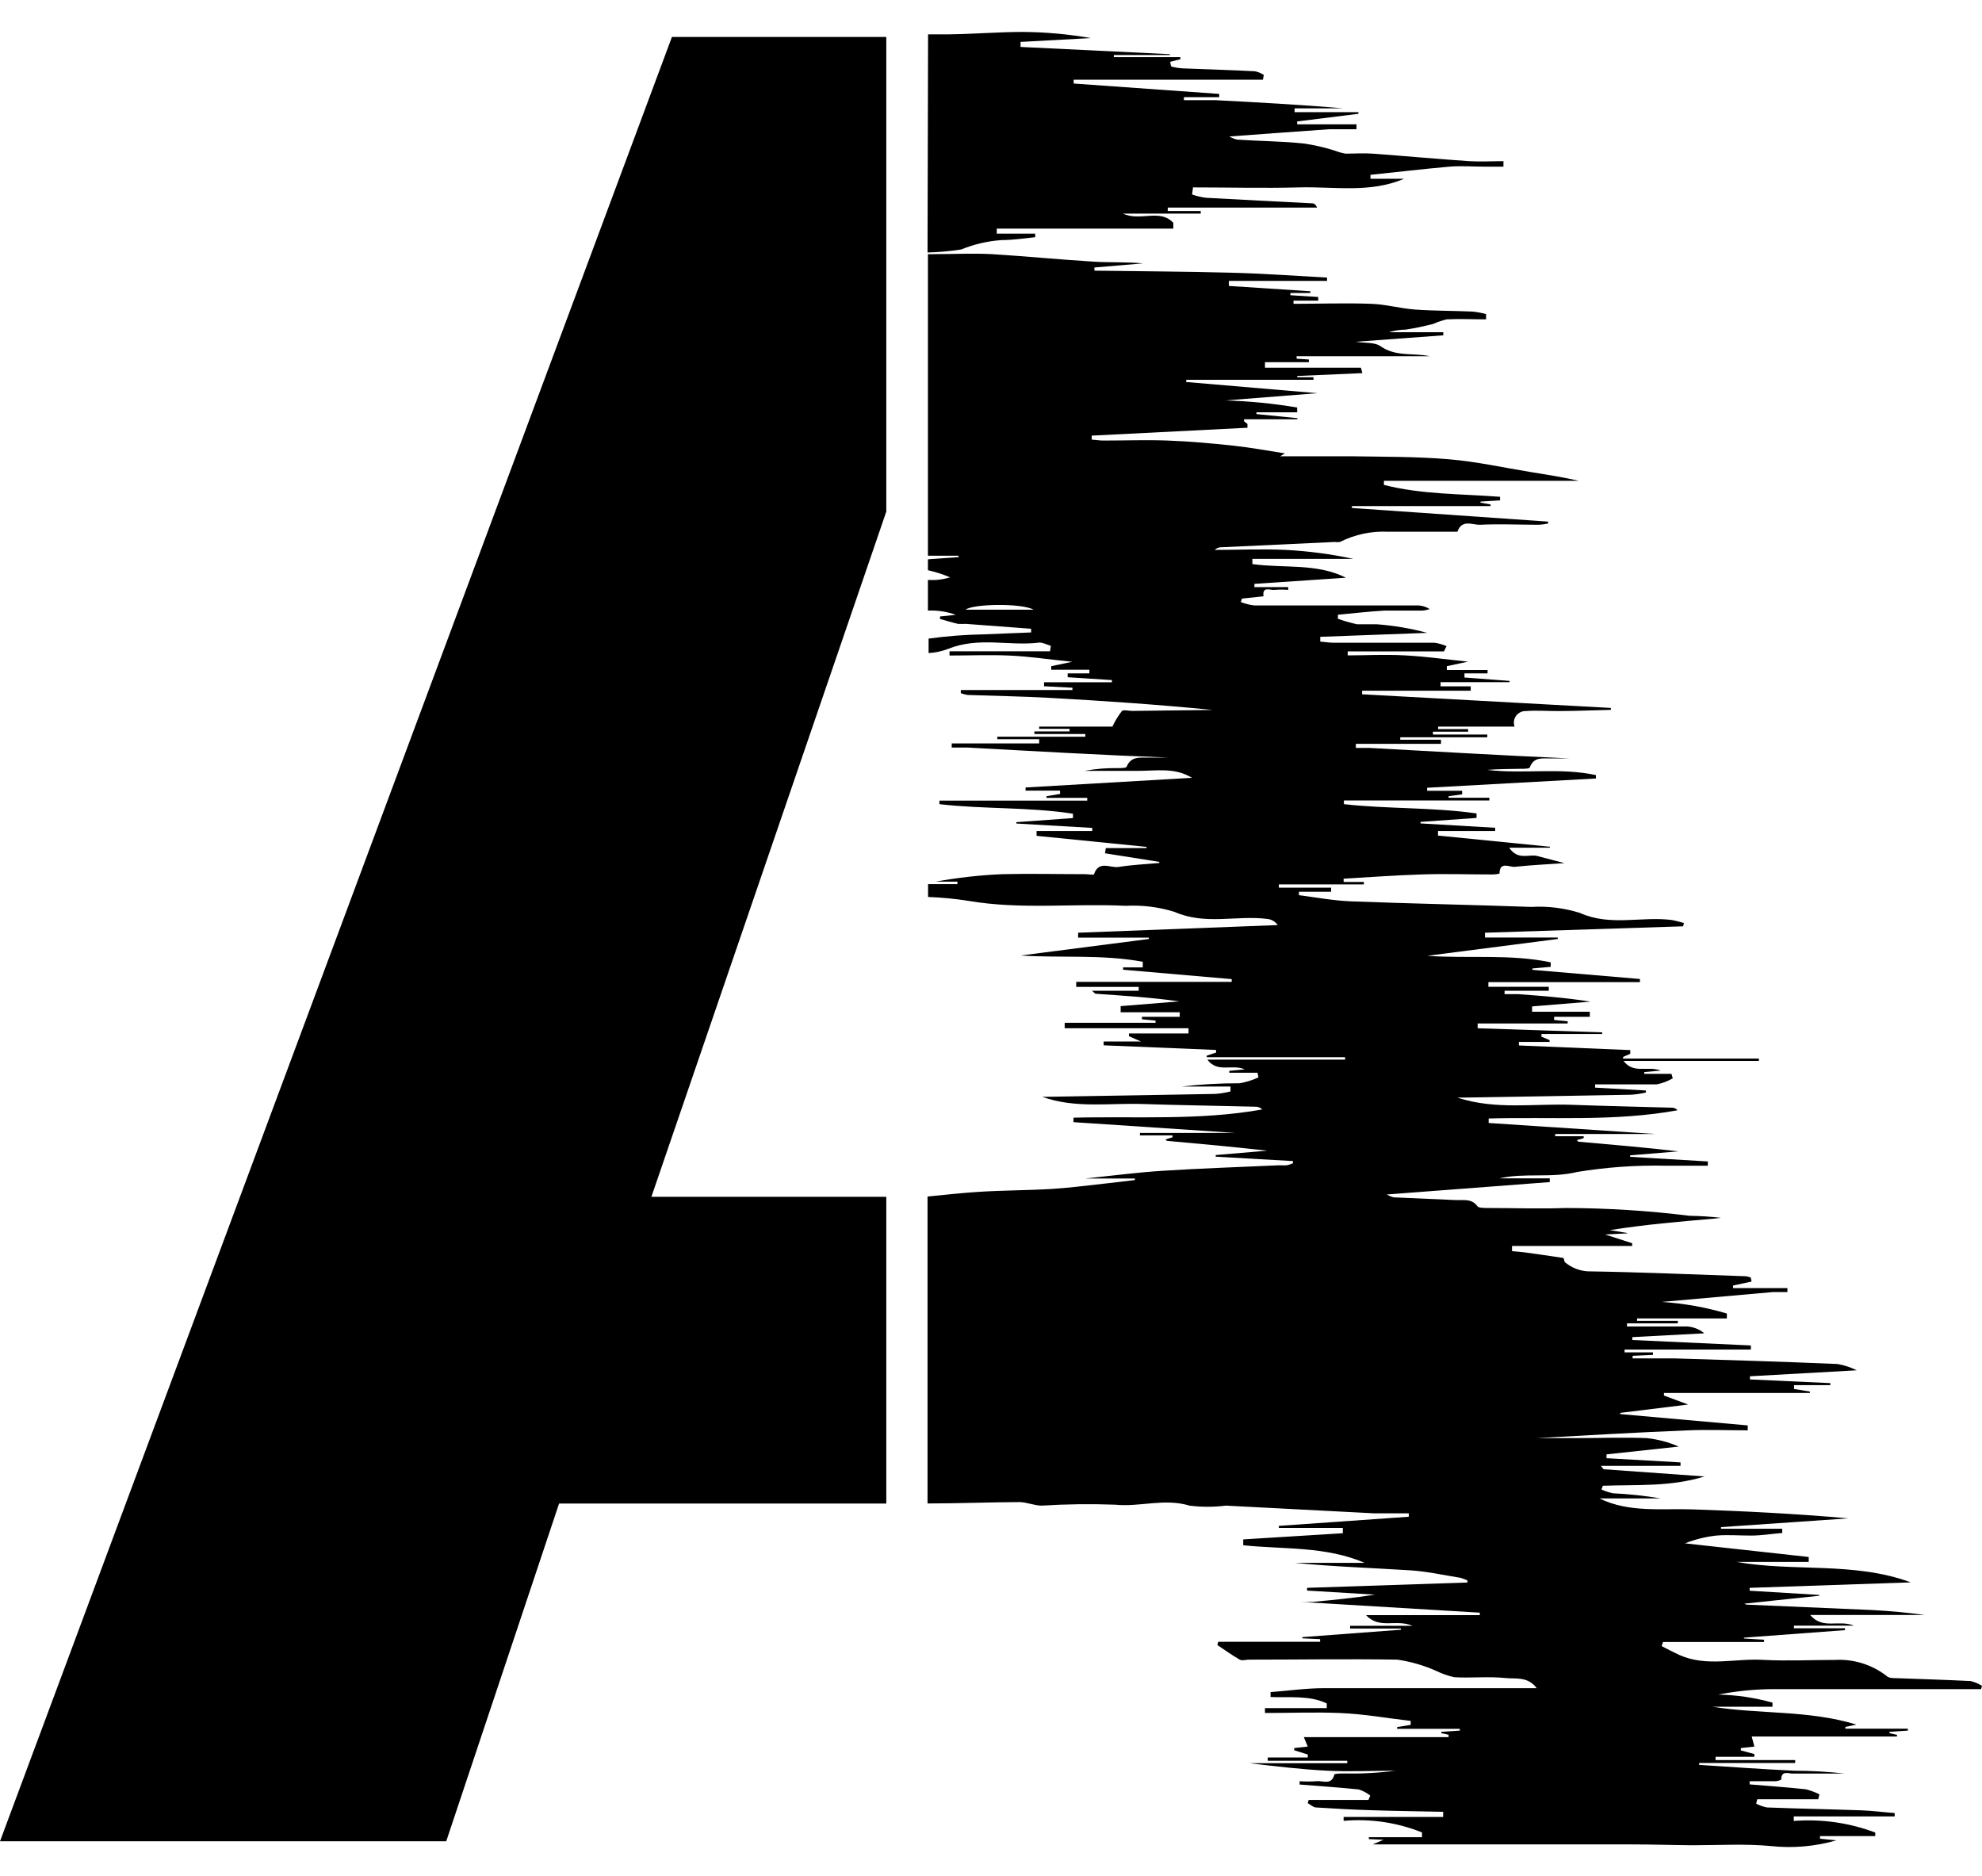 <svg width="56" height="53" viewBox="0 0 56 53" fill="none" xmlns="http://www.w3.org/2000/svg">
<path d="M25.042 33.81H18.405L25.042 14.452V1.044H18.985L0 52.017H12.608L15.796 42.477H25.042V33.81Z" fill="black"/>
<path d="M26.207 7.133C26.525 7.125 26.843 7.097 27.158 7.048C27.525 6.898 27.914 6.808 28.309 6.782C28.624 6.782 28.935 6.732 29.249 6.701V6.601H28.163V6.458H33.151V6.296C32.768 5.884 32.223 6.265 31.724 6.034H33.926V5.961H32.994V5.864H37.215C37.172 5.772 37.13 5.749 37.088 5.745C36.079 5.691 35.074 5.645 34.065 5.587C33.934 5.569 33.805 5.538 33.681 5.494L33.708 5.294C34.705 5.294 35.707 5.321 36.704 5.294C37.702 5.267 38.7 5.463 39.67 5.051H38.722V4.939C39.467 4.862 40.211 4.773 40.956 4.708C41.289 4.681 41.623 4.708 41.961 4.708H42.479V4.553C42.157 4.553 41.834 4.573 41.512 4.553C40.603 4.492 39.693 4.407 38.788 4.341C38.527 4.322 38.266 4.341 38.02 4.341C37.917 4.323 37.815 4.295 37.717 4.257C37.435 4.167 37.147 4.1 36.854 4.056C36.209 3.987 35.58 3.987 34.951 3.944C34.875 3.924 34.801 3.894 34.732 3.856C35.741 3.782 36.651 3.713 37.56 3.651C37.813 3.651 38.07 3.651 38.327 3.651V3.512H36.651V3.431L38.381 3.215V3.169H36.578V3.061H37.947C36.743 2.957 35.542 2.892 34.341 2.83C34.045 2.83 33.746 2.83 33.451 2.83V2.745H34.448V2.653L30.335 2.36V2.252H35.684L35.707 2.117C35.631 2.067 35.546 2.031 35.457 2.013C34.778 1.978 34.103 1.959 33.424 1.932C33.315 1.926 33.207 1.909 33.102 1.881C33.078 1.881 33.075 1.8 33.063 1.746L33.351 1.673V1.615H31.471V1.554H33.056V1.531L28.835 1.326V1.184L30.822 1.076C30.189 0.965 29.547 0.907 28.904 0.902C28.209 0.902 27.484 0.964 26.771 0.971C26.59 0.971 26.387 0.971 26.222 0.971L26.207 7.133Z" fill="black"/>
<path d="M55.678 47.491C54.991 47.456 54.3 47.437 53.61 47.41C53.514 47.41 53.387 47.41 53.326 47.364C52.908 47.032 52.384 46.865 51.852 46.894C51.185 46.894 50.513 46.928 49.846 46.894C49.048 46.84 48.23 47.102 47.451 46.755C47.283 46.678 47.114 46.589 46.949 46.504L46.987 46.388H49.842V46.323L49.274 46.288V46.265L52.129 46.053V45.999H50.686V45.926H52.382C51.948 45.748 51.499 46.045 51.146 45.625H54.392C53.905 45.559 53.418 45.513 52.927 45.486L49.351 45.332C49.327 45.328 49.305 45.319 49.285 45.305L51.403 45.081V45.058L49.435 44.939V44.858L53.989 44.703C52.378 44.11 50.697 44.414 49.063 44.125H51.104V43.986L47.609 43.601C47.893 43.488 48.191 43.414 48.495 43.381C48.817 43.354 49.14 43.381 49.462 43.381C49.784 43.381 50.057 43.331 50.356 43.308V43.188H48.626V43.142L52.224 42.895C50.755 42.764 49.289 42.691 47.827 42.641C46.937 42.61 46.032 42.741 45.191 42.332H46.926C46.477 42.257 46.025 42.208 45.571 42.186C45.461 42.162 45.353 42.127 45.249 42.081L45.287 41.974C46.239 41.939 47.206 42.008 48.161 41.711L45.31 41.507C45.31 41.507 45.287 41.484 45.23 41.411H47.482V41.314L45.391 41.195V41.087L47.432 40.867C47.147 40.743 46.844 40.662 46.534 40.628C45.855 40.601 45.172 40.628 44.493 40.628H43.415C44.846 40.547 46.27 40.466 47.697 40.408C48.257 40.385 48.821 40.408 49.381 40.408V40.269L45.779 39.949V39.915L47.697 39.679L47.014 39.425V39.352H51.139V39.313L50.69 39.24V39.132H51.714V39.074L49.443 38.97V38.881L52.462 38.712C52.29 38.627 52.107 38.567 51.918 38.534C50.383 38.469 48.848 38.422 47.313 38.376C46.93 38.376 46.523 38.376 46.128 38.376V38.303L46.703 38.276V38.206H45.901V38.126H49.47V38.01L46.12 37.856V37.775L48.154 37.667C48.019 37.555 47.852 37.487 47.678 37.474C47.11 37.474 46.527 37.474 45.97 37.474V37.385H47.405V37.316H46.254V37.246H48.791V37.108C48.193 36.931 47.578 36.822 46.956 36.78L50.087 36.502C50.222 36.502 50.364 36.502 50.502 36.502V36.39H48.967V36.317L49.489 36.205L49.466 36.09C49.422 36.075 49.377 36.063 49.331 36.055C47.839 36.005 46.35 35.939 44.858 35.916C44.626 35.901 44.404 35.814 44.225 35.666C44.19 35.646 44.194 35.542 44.171 35.538C43.787 35.48 43.442 35.43 43.077 35.38L42.721 35.346V35.199H46.116V35.122L45.349 34.875L45.974 34.844V34.833L45.487 34.752C46.473 34.594 47.444 34.513 48.418 34.428L48.626 34.405C48.33 34.37 48.033 34.351 47.735 34.347C46.571 34.202 45.398 34.129 44.225 34.127C43.507 34.154 42.786 34.127 42.068 34.127C41.957 34.127 41.792 34.127 41.75 34.085C41.589 33.857 41.366 33.911 41.151 33.904L39.379 33.826C39.31 33.809 39.244 33.781 39.183 33.745L43.787 33.395V33.29H42.36C43.089 33.125 43.818 33.29 44.562 33.109C45.386 32.974 46.221 32.915 47.056 32.932C47.44 32.932 47.854 32.932 48.253 32.932V32.812L46.059 32.681V32.639L47.421 32.527C46.477 32.415 45.537 32.338 44.593 32.253C44.593 32.253 44.566 32.226 44.551 32.211L44.746 32.153V32.099H43.941V32.037H46.78L42.061 31.725V31.598C43.837 31.548 45.629 31.69 47.398 31.366C47.378 31.343 47.354 31.325 47.327 31.312C47.3 31.3 47.27 31.293 47.24 31.293C46.304 31.266 45.368 31.247 44.428 31.212C43.35 31.17 42.256 31.363 41.178 31.008C41.232 31.005 41.286 31.005 41.339 31.008C42.92 30.981 44.501 30.958 46.082 30.927C46.224 30.918 46.365 30.897 46.504 30.865V30.807L45.069 30.726V30.634C45.648 30.634 46.22 30.634 46.811 30.634C46.97 30.602 47.122 30.544 47.263 30.464L47.225 30.337H46.458V30.287L46.922 30.244C46.538 30.102 46.155 30.349 45.871 29.971H49.696V29.905H45.859V29.859L46.062 29.77V29.666L42.916 29.535V29.435H43.783V29.384L43.553 29.288V29.211H45.268V29.165L41.75 29.049V28.914H44.294V28.852L43.91 28.814V28.725H44.919V28.582H43.288V28.432L44.938 28.297C44.259 28.189 43.576 28.135 42.893 28.085C42.77 28.085 42.648 28.085 42.51 28.085V27.989H43.76V27.877H42.053V27.746H46.335V27.657L43.296 27.399V27.36L43.814 27.314V27.187C42.663 26.944 41.485 27.087 40.326 27.002L44.014 26.527V26.485H41.957V26.35L47.555 26.169L47.578 26.076C47.467 26.042 47.354 26.014 47.24 25.991C46.381 25.88 45.502 26.177 44.639 25.791C44.194 25.651 43.727 25.594 43.262 25.621C41.562 25.56 39.862 25.529 38.162 25.463C37.671 25.444 37.188 25.351 36.7 25.29V25.193H37.61V25.078H36.133V24.985H38.535V24.916H37.963V24.823C38.692 24.781 39.425 24.727 40.154 24.704C40.81 24.68 41.466 24.704 42.126 24.704C42.207 24.706 42.288 24.699 42.368 24.68C42.368 24.318 42.659 24.507 42.805 24.488C43.265 24.438 43.73 24.418 44.202 24.384L43.434 24.183C43.2 24.121 42.893 24.318 42.64 23.948H43.791V23.921L40.63 23.605V23.477H42.245V23.385L40.135 23.262V23.219L41.719 23.107V22.98C40.48 22.803 39.214 22.857 37.971 22.718V22.614H42.08V22.537H40.929V22.494L41.312 22.44V22.34H40.322V22.255L45.092 21.993V21.897C44.075 21.677 43.035 21.873 42.022 21.75C42.345 21.723 42.663 21.727 42.981 21.719C43.066 21.719 43.208 21.719 43.223 21.681C43.342 21.357 43.607 21.438 43.845 21.426C44.014 21.426 44.179 21.426 44.347 21.426C42.456 21.341 40.572 21.233 38.692 21.129C38.558 21.129 38.423 21.129 38.308 21.129V21.014H40.714V20.898H39.563V20.829H42.022V20.752H40.487V20.671H41.481V20.597H40.633V20.528H42.794C42.775 20.477 42.769 20.422 42.777 20.369C42.785 20.316 42.805 20.265 42.837 20.221C42.869 20.178 42.911 20.143 42.96 20.12C43.008 20.096 43.062 20.086 43.116 20.088C43.411 20.065 43.711 20.088 44.006 20.088C44.509 20.088 45.011 20.065 45.514 20.054V20L38.485 19.614V19.514H41.554V19.39H40.702V19.271H42.651V19.236L41.378 19.14V19.024H42.03V18.928H40.879V18.82L41.477 18.692C40.875 18.631 40.284 18.546 39.693 18.515C39.102 18.484 38.615 18.515 38.078 18.515V18.403H40.798L40.871 18.253C40.761 18.207 40.645 18.174 40.526 18.157C39.571 18.157 38.607 18.157 37.664 18.157C37.545 18.157 37.422 18.133 37.303 18.126V17.991L40.326 17.879C39.859 17.753 39.381 17.672 38.899 17.636C38.715 17.636 38.515 17.636 38.343 17.636C38.16 17.595 37.979 17.544 37.802 17.482V17.366C38.239 17.328 38.673 17.274 39.11 17.25C39.467 17.25 39.828 17.25 40.188 17.25C40.259 17.244 40.328 17.23 40.395 17.208C40.281 17.134 40.147 17.098 40.012 17.104C38.477 17.104 36.965 17.104 35.442 17.104C35.31 17.09 35.181 17.057 35.058 17.008L35.089 16.911L35.699 16.846C35.661 16.545 35.891 16.684 36.014 16.664C36.141 16.654 36.27 16.654 36.397 16.664V16.587H35.442V16.495L38.028 16.321C37.211 15.905 36.275 16.059 35.385 15.936V15.789H38.239C37.607 15.653 36.966 15.568 36.321 15.535C35.657 15.504 34.989 15.535 34.325 15.535C34.347 15.511 34.374 15.492 34.404 15.48C34.434 15.467 34.466 15.461 34.498 15.461L37.713 15.311C37.762 15.319 37.811 15.319 37.859 15.311C38.281 15.098 38.75 14.999 39.221 15.022C39.793 15.022 40.372 15.022 40.933 15.022C41.017 15.022 41.17 15.022 41.178 15.022C41.305 14.659 41.604 14.833 41.815 14.825C42.371 14.798 42.932 14.825 43.488 14.825C43.573 14.819 43.658 14.808 43.741 14.79V14.736L38.197 14.351V14.297H42.114V14.251L41.83 14.2V14.17L42.383 14.135V14.035C41.286 13.95 40.173 13.973 39.102 13.699V13.584H44.612C44.156 13.479 43.707 13.41 43.258 13.337C42.49 13.213 41.723 13.04 40.929 12.974C40.008 12.897 39.079 12.905 38.155 12.89C37.514 12.89 36.873 12.89 36.171 12.89L36.305 12.809C35.837 12.735 35.338 12.643 34.832 12.589C34.222 12.523 33.612 12.469 32.998 12.446C32.384 12.423 31.785 12.446 31.179 12.446C31.068 12.446 30.957 12.427 30.845 12.419V12.307L35.246 12.084V11.976L35.15 11.902C35.15 11.902 35.15 11.879 35.15 11.845H36.658V11.814L35.5 11.698V11.648H36.651V11.513C35.98 11.399 35.301 11.332 34.621 11.313L37.222 11.108L33.516 10.792V10.73H37.111V10.657H36.651V10.622L38.492 10.541C38.465 10.453 38.458 10.387 38.446 10.387H35.741V10.233H36.981V10.156L36.635 10.133V10.063H40.395C39.931 9.963 39.444 10.086 39.007 9.782C38.838 9.662 38.565 9.697 38.308 9.655L40.779 9.473V9.385H39.244C39.399 9.338 39.559 9.314 39.72 9.311C39.981 9.273 40.238 9.215 40.487 9.153C40.612 9.099 40.74 9.055 40.871 9.022C41.255 9.003 41.615 9.022 41.988 9.022V8.872C41.862 8.839 41.733 8.815 41.604 8.802C41.063 8.779 40.518 8.783 39.981 8.745C39.567 8.714 39.156 8.598 38.746 8.583C38.013 8.556 37.28 8.583 36.547 8.583V8.494H37.245V8.39L36.459 8.34V8.278H37.023V8.228L34.721 8.078V7.935H37.495V7.842C36.589 7.792 35.688 7.727 34.782 7.704C33.497 7.669 32.211 7.665 30.922 7.646V7.557L32.292 7.441C31.824 7.395 31.356 7.422 30.888 7.391C29.928 7.333 28.969 7.237 28.014 7.179C27.48 7.152 26.947 7.179 26.418 7.179C26.351 7.183 26.285 7.183 26.218 7.179V15.7H26.283C26.548 15.7 26.817 15.7 27.085 15.7V15.739L26.218 15.801V16.109C26.432 16.157 26.641 16.224 26.844 16.31C26.642 16.373 26.429 16.398 26.218 16.383V17.25C26.486 17.237 26.753 17.278 27.005 17.37L26.56 17.416V17.486C26.729 17.532 26.897 17.586 27.07 17.625C27.144 17.628 27.218 17.628 27.293 17.625L29.134 17.763V17.867L27.791 17.921C27.271 17.93 26.753 17.97 26.237 18.041V18.45C26.424 18.439 26.608 18.4 26.782 18.334C27.657 17.979 28.516 18.261 29.372 18.153C29.472 18.153 29.583 18.214 29.691 18.245L29.668 18.399H26.828V18.519C27.385 18.519 27.949 18.496 28.505 18.519C29.061 18.542 29.683 18.635 30.293 18.696L29.702 18.82V18.92H30.78V19.024H30.166V19.132L31.417 19.213V19.275H29.499V19.387L30.301 19.429V19.494H27.147V19.583C27.208 19.605 27.271 19.622 27.335 19.633C28.102 19.66 28.869 19.672 29.637 19.714C31.172 19.799 32.706 19.903 34.264 20.057L31.989 20.084C31.893 20.084 31.751 20.046 31.701 20.084C31.594 20.222 31.503 20.37 31.429 20.528H29.361V20.59H30.22V20.663H29.226V20.736H30.665V20.813H28.179V20.883H29.361V21.002H26.89V21.118C27.035 21.118 27.181 21.118 27.327 21.118C29.222 21.222 31.118 21.33 33.025 21.403C32.925 21.403 32.829 21.403 32.729 21.403H32.43C32.204 21.403 31.958 21.364 31.835 21.654C31.835 21.696 31.686 21.7 31.605 21.7C31.282 21.693 30.96 21.719 30.642 21.777C31.152 21.777 31.666 21.777 32.177 21.777C32.687 21.777 33.197 21.677 33.677 21.974L28.977 22.247V22.336H29.951V22.429L29.568 22.494V22.541H30.719V22.618H26.544V22.718C27.795 22.864 29.073 22.795 30.316 22.988V23.111L28.716 23.227V23.265L30.861 23.389V23.477H29.288V23.613L32.395 23.925V23.959H31.244L31.221 24.106L32.756 24.349V24.38C32.373 24.415 31.989 24.43 31.605 24.492C31.371 24.53 31.049 24.295 30.911 24.696C30.911 24.727 30.746 24.696 30.661 24.696C29.894 24.696 29.1 24.677 28.321 24.696C27.687 24.723 27.057 24.793 26.433 24.908H27.051V24.977H26.222V25.34C26.608 25.354 26.992 25.391 27.373 25.452C28.85 25.702 30.331 25.517 31.805 25.59C32.27 25.565 32.736 25.622 33.182 25.76C34.057 26.146 34.939 25.849 35.81 25.961C35.868 25.967 35.924 25.986 35.975 26.016C36.025 26.046 36.068 26.086 36.102 26.134L30.462 26.35V26.489H32.461V26.527L28.835 26.994C29.986 27.067 31.16 26.959 32.288 27.171V27.329H31.732V27.395L34.801 27.661V27.738H30.408V27.881H32.173V27.989H30.853C30.926 28.054 30.941 28.074 30.957 28.074C31.724 28.128 32.53 28.178 33.32 28.29L31.663 28.424V28.598H33.332V28.725H32.265V28.795L32.649 28.833V28.895H30.082V29.049H33.581V29.196H31.897V29.273L32.238 29.423H31.183V29.531L34.36 29.662V29.735L34.095 29.824V29.866H38.005V29.936H34.114C34.402 30.322 34.813 30.052 35.17 30.21L34.732 30.252V30.306H35.53L35.557 30.437C35.387 30.516 35.208 30.571 35.024 30.603C34.478 30.601 33.932 30.632 33.389 30.695H34.767V30.834C34.625 30.871 34.48 30.894 34.333 30.904C32.752 30.934 31.168 30.958 29.587 30.985C29.541 30.985 29.495 30.985 29.445 30.985C30.373 31.32 31.333 31.158 32.28 31.189C33.355 31.224 34.425 31.239 35.5 31.266C35.562 31.271 35.62 31.299 35.664 31.343C33.896 31.659 32.112 31.532 30.331 31.575V31.702L34.893 32.006H32.208V32.076H33.128V32.13L32.925 32.191C32.944 32.191 32.956 32.23 32.975 32.23C33.915 32.315 34.859 32.4 35.803 32.508L34.349 32.631V32.677L36.532 32.801V32.862C36.477 32.887 36.421 32.906 36.363 32.92C36.289 32.924 36.214 32.924 36.14 32.92C35.047 32.97 33.95 33.005 32.856 33.075C32.127 33.121 31.402 33.217 30.661 33.294H32.066V33.337C31.828 33.364 31.586 33.398 31.348 33.422C30.811 33.479 30.274 33.553 29.737 33.587C29.034 33.63 28.328 33.626 27.63 33.672C27.154 33.703 26.679 33.757 26.207 33.803V42.474C27.07 42.474 27.933 42.439 28.797 42.435C29.008 42.435 29.222 42.535 29.433 42.535C30.121 42.492 30.81 42.483 31.498 42.508C32.204 42.581 32.898 42.319 33.608 42.535C33.949 42.578 34.295 42.578 34.636 42.535L38.811 42.752C39.141 42.752 39.475 42.752 39.804 42.752V42.849L36.133 43.107V43.165H37.94V43.315L35.127 43.489V43.655C36.279 43.774 37.456 43.678 38.558 44.152H36.585C37.679 44.26 38.772 44.295 39.862 44.364C40.33 44.395 40.791 44.499 41.251 44.572C41.324 44.591 41.395 44.616 41.462 44.65V44.707L36.931 44.858V44.935L38.849 45.05C38.262 45.143 37.671 45.201 37.08 45.255C36.967 45.261 36.853 45.261 36.739 45.255L41.811 45.559V45.629H38.596C38.98 46.038 39.436 45.729 39.908 45.93H38.147V46.007H39.582V46.041L36.796 46.25V46.284L37.299 46.307V46.381H34.421L34.395 46.473C34.606 46.612 34.809 46.762 35.028 46.886C35.097 46.924 35.2 46.886 35.285 46.886C36.685 46.886 38.086 46.863 39.482 46.886C39.862 46.941 40.233 47.049 40.583 47.206C40.746 47.285 40.917 47.345 41.094 47.383C41.573 47.41 42.061 47.356 42.54 47.406C42.813 47.437 43.162 47.349 43.419 47.692H42.951C41.105 47.692 39.26 47.692 37.414 47.692C36.908 47.692 36.405 47.765 35.899 47.803V47.942C36.436 47.965 36.992 47.888 37.487 48.123V48.255H35.741V48.393C36.44 48.393 37.142 48.366 37.84 48.393C38.538 48.42 39.187 48.54 39.858 48.617V48.729L39.475 48.791V48.841H41.247V48.891L40.725 48.925V48.964L40.929 49.007V49.076H36.839L36.95 49.342L36.566 49.384V49.446L36.95 49.566V49.65H35.818V49.743H38.066V49.812H35.3C36.037 49.901 36.77 49.986 37.506 50.024C38.143 50.055 38.784 50.024 39.425 50.024C38.946 50.087 38.464 50.112 37.982 50.102C37.886 50.102 37.713 50.102 37.702 50.132C37.617 50.452 37.372 50.294 37.192 50.321C37.035 50.331 36.877 50.331 36.72 50.321V50.414C37.276 50.46 37.832 50.495 38.389 50.553C38.507 50.59 38.617 50.649 38.715 50.726L38.665 50.849H36.977L36.946 50.938C37.027 50.981 37.099 51.058 37.184 51.062C37.698 51.096 38.212 51.123 38.719 51.139C39.402 51.162 40.089 51.17 40.775 51.185V51.331H37.963V51.44C38.716 51.374 39.474 51.486 40.177 51.767V51.902H38.676V51.956L39.091 51.975L38.784 52.106H42.966C43.676 52.106 44.39 52.106 45.103 52.106H46.12C46.688 52.106 47.271 52.126 47.82 52.13C48.56 52.13 49.309 52.083 50.041 52.153C50.661 52.219 51.288 52.164 51.887 51.991L51.423 51.945V51.871H52.984V51.771C52.25 51.494 51.464 51.382 50.682 51.443V51.316H53.533V51.22C53.218 51.197 52.904 51.154 52.589 51.143C51.699 51.112 50.812 51.096 49.926 51.062C49.819 51.041 49.716 51.005 49.619 50.954L49.65 50.83H51.373L51.407 50.691C51.285 50.63 51.156 50.583 51.024 50.549C50.494 50.491 49.965 50.456 49.435 50.41V50.321C49.669 50.321 49.903 50.321 50.137 50.321C50.204 50.322 50.27 50.306 50.329 50.275C50.329 50.009 50.525 50.105 50.644 50.105C51.135 50.105 51.63 50.105 52.121 50.105C51.647 50.051 51.17 50.025 50.694 50.024C49.796 49.982 48.902 49.916 48.008 49.859V49.805H50.721V49.724H48.472V49.631H49.569V49.554L49.186 49.45V49.384L49.569 49.342L49.493 49.057H53.598V49.01L53.387 48.964V48.925L53.905 48.891V48.837H52.14V48.787L52.451 48.721C51.116 48.309 49.73 48.432 48.38 48.216H50.08V48.1C49.58 47.96 49.064 47.884 48.545 47.873C49.037 47.778 49.536 47.726 50.038 47.719C51.484 47.719 52.934 47.719 54.385 47.719H55.973L56 47.626C55.901 47.564 55.792 47.518 55.678 47.491ZM27.285 17.224C27.473 17.061 28.858 17.031 29.203 17.224H27.285Z" fill="black"/>
</svg>
